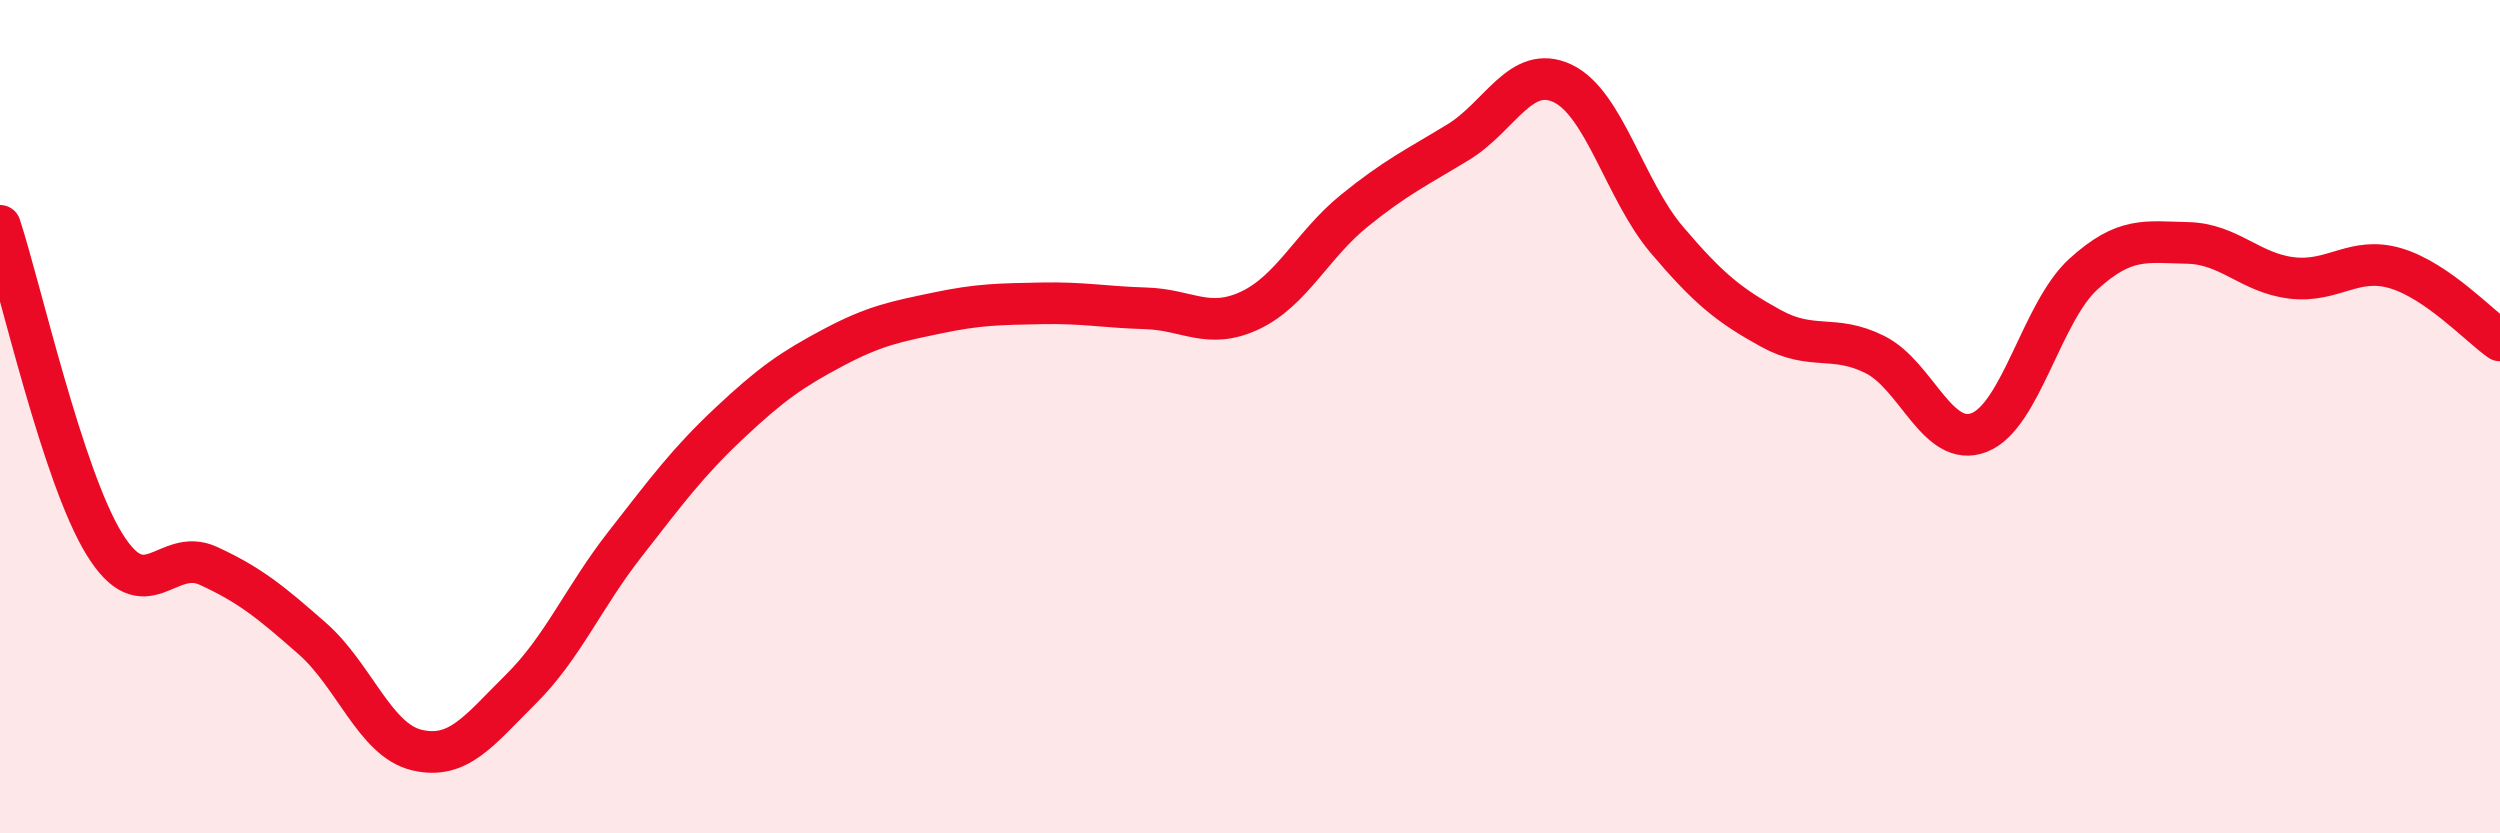 
    <svg width="60" height="20" viewBox="0 0 60 20" xmlns="http://www.w3.org/2000/svg">
      <path
        d="M 0,5.42 C 0.5,6.95 1.5,11.42 2.5,13.05 C 3.5,14.68 4,13.12 5,13.58 C 6,14.04 6.5,14.45 7.5,15.33 C 8.5,16.21 9,17.76 10,18 C 11,18.24 11.5,17.53 12.5,16.54 C 13.5,15.55 14,14.34 15,13.06 C 16,11.78 16.5,11.1 17.5,10.16 C 18.5,9.22 19,8.87 20,8.34 C 21,7.81 21.5,7.72 22.5,7.51 C 23.5,7.3 24,7.3 25,7.28 C 26,7.26 26.5,7.37 27.5,7.4 C 28.5,7.43 29,7.92 30,7.45 C 31,6.98 31.5,5.87 32.5,5.06 C 33.5,4.25 34,4.02 35,3.41 C 36,2.8 36.5,1.53 37.5,2 C 38.5,2.47 39,4.57 40,5.75 C 41,6.93 41.5,7.33 42.5,7.88 C 43.5,8.43 44,8.01 45,8.51 C 46,9.01 46.5,10.77 47.5,10.38 C 48.5,9.99 49,7.49 50,6.58 C 51,5.67 51.5,5.81 52.5,5.83 C 53.5,5.85 54,6.55 55,6.67 C 56,6.79 56.5,6.14 57.5,6.44 C 58.5,6.74 59.5,7.82 60,8.17L60 20L0 20Z"
        fill="#EB0A25"
        opacity="0.1"
        stroke-linecap="round"
        stroke-linejoin="round"
      />
      <path
        d="M 0,5.42 C 0.5,6.95 1.5,11.42 2.5,13.05 C 3.5,14.68 4,13.12 5,13.58 C 6,14.04 6.5,14.45 7.5,15.33 C 8.5,16.21 9,17.76 10,18 C 11,18.24 11.5,17.53 12.5,16.54 C 13.5,15.55 14,14.34 15,13.06 C 16,11.78 16.5,11.1 17.5,10.16 C 18.5,9.22 19,8.87 20,8.34 C 21,7.81 21.5,7.72 22.5,7.51 C 23.5,7.3 24,7.3 25,7.28 C 26,7.26 26.5,7.37 27.5,7.4 C 28.5,7.43 29,7.92 30,7.45 C 31,6.98 31.5,5.87 32.5,5.06 C 33.5,4.25 34,4.02 35,3.41 C 36,2.8 36.5,1.53 37.5,2 C 38.5,2.47 39,4.57 40,5.75 C 41,6.93 41.5,7.33 42.5,7.88 C 43.5,8.43 44,8.01 45,8.51 C 46,9.01 46.5,10.77 47.5,10.38 C 48.5,9.99 49,7.49 50,6.58 C 51,5.67 51.5,5.81 52.5,5.83 C 53.5,5.85 54,6.55 55,6.67 C 56,6.79 56.5,6.14 57.5,6.44 C 58.5,6.74 59.5,7.82 60,8.17"
        stroke="#EB0A25"
        stroke-width="1"
        fill="none"
        stroke-linecap="round"
        stroke-linejoin="round"
      />
    </svg>
  